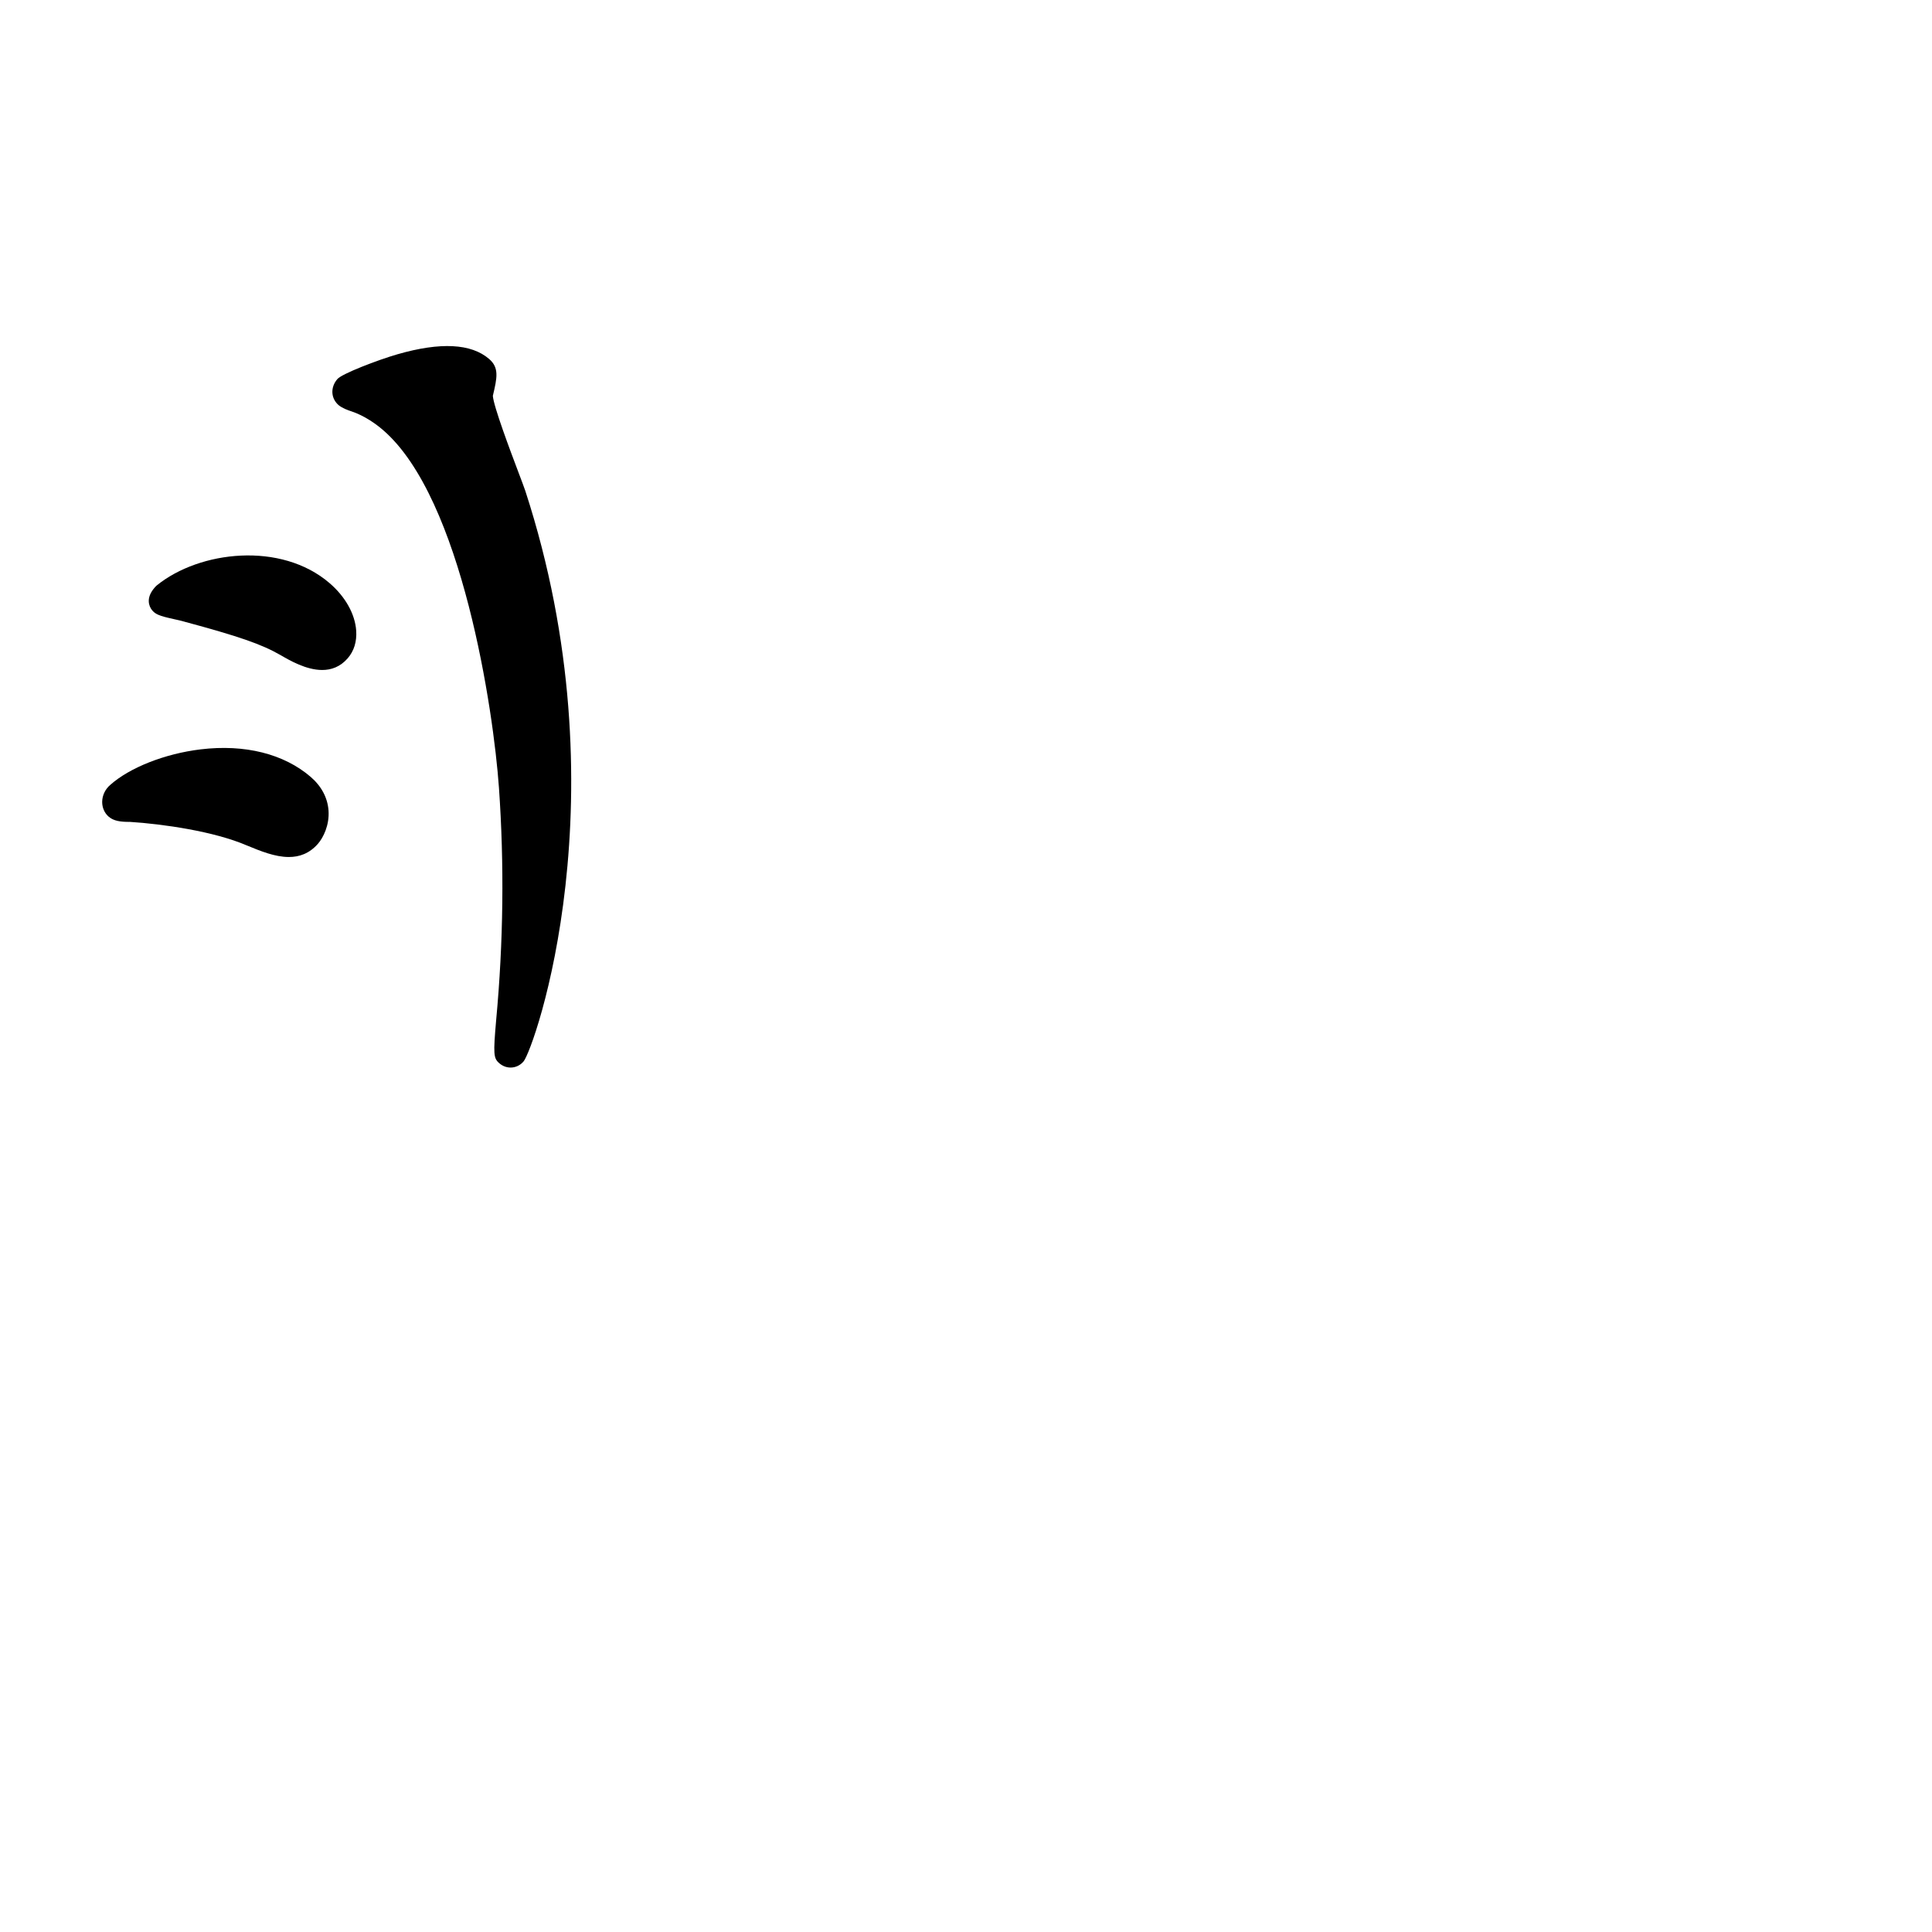 <svg width="500" height="500" viewBox="0 0 500 500" fill="none" xmlns="http://www.w3.org/2000/svg">
<g clip-path="url(#clip0_49_4350)">
<path d="M90.854 106.418C94.395 107.602 97.324 109.737 99.146 111.312C119.649 129.003 127.732 184.08 129.125 203.814C130.518 223.588 130.284 243.817 128.409 263.955C127.641 272.82 127.706 273.861 129.216 275.163C130.089 275.918 131.117 276.282 132.145 276.282C133.369 276.282 134.58 275.762 135.478 274.72C138.224 271.583 161.552 205.611 135.946 127.024C135.608 126.009 134.918 124.212 134.059 121.934C132.145 116.871 127.706 105.116 127.55 102.434C128.657 97.774 129.229 95.171 126.574 92.892C121.94 88.896 113.96 88.493 102.882 91.682C97.727 93.166 88.511 96.72 87.326 98.087C86.402 99.141 85.946 100.417 86.025 101.692C86.103 102.903 86.675 104.022 87.626 104.843C88.524 105.611 90.19 106.222 90.854 106.431V106.418Z" fill="black"/>
<path d="M45.423 160.322C46.1 160.478 47.024 160.674 47.285 160.765L47.506 160.83C61.825 164.683 67.683 166.714 72.577 169.526C75.064 170.971 79.268 173.392 83.382 173.392C85.725 173.392 88.029 172.598 89.969 170.385C91.622 168.497 92.377 166.024 92.182 163.199C91.882 158.903 89.383 154.438 85.322 150.937C72.747 140.093 51.645 142.527 40.568 151.509L40.138 151.926C39.812 152.304 39.435 152.772 39.11 153.345C37.886 155.558 38.719 157.445 39.825 158.409C40.802 159.242 42.13 159.593 45.41 160.322H45.423Z" fill="black"/>
<path d="M33.512 212.693C42.273 213.252 55.408 215.166 63.778 218.759L64.012 218.85C67.345 220.23 71.146 221.792 74.751 221.792C77.459 221.792 80.05 220.907 82.263 218.394C83.695 216.754 85.283 213.513 85.022 209.764C84.788 206.483 83.2 203.476 80.427 201.081C73.489 195.093 63.361 192.555 51.919 193.934C42.703 195.041 33.525 198.66 28.514 203.151C27.238 204.231 26.457 205.858 26.444 207.512C26.431 209.009 27.043 210.415 28.11 211.339C29.412 212.471 31.143 212.706 33.499 212.706L33.512 212.693Z" fill="black"/>
</g>
<defs>
<clipPath id="clip0_49_4350">
<rect width="500" height="500" fill="white"/>
</clipPath>
</defs>
</svg>
